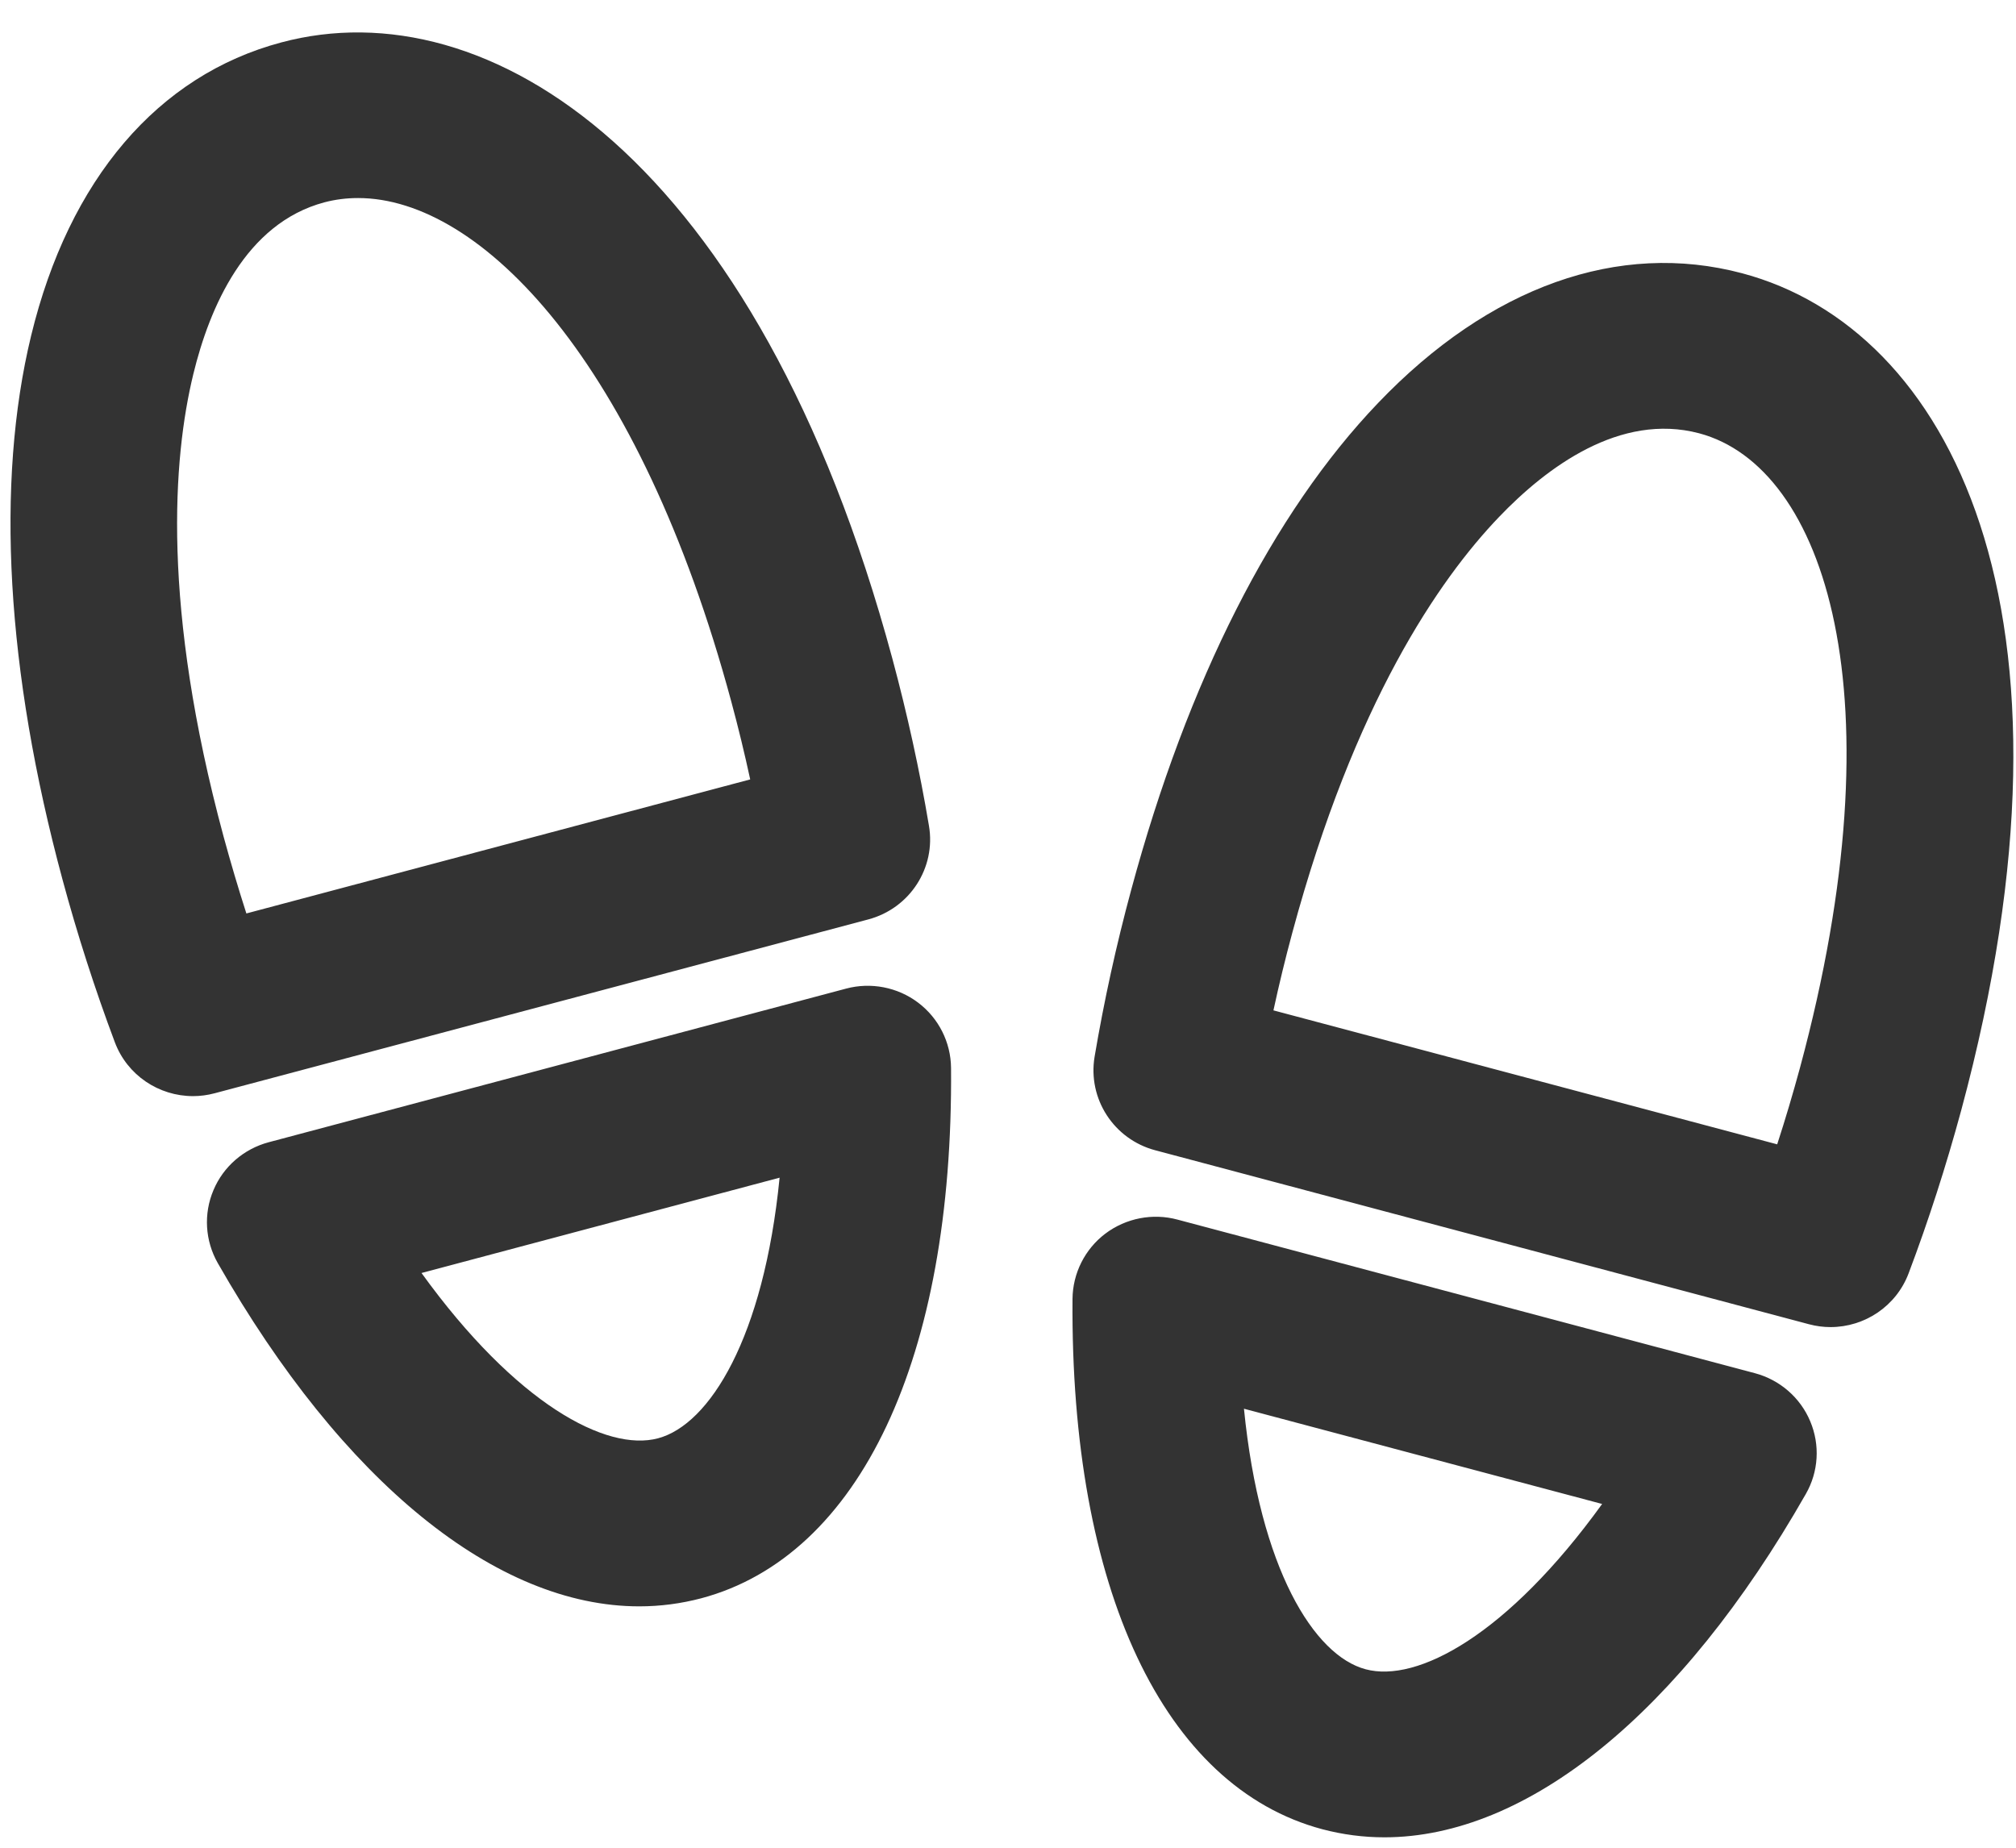 <svg xmlns="http://www.w3.org/2000/svg" xmlns:xlink="http://www.w3.org/1999/xlink" width="24px" height="22px"><path fill-rule="evenodd" fill="rgb(51, 51, 51)" d="M23.347,13.223 C23.167,13.886 22.957,14.538 22.722,15.160 C22.574,15.553 22.198,15.801 21.792,15.801 C21.708,15.801 21.621,15.790 21.535,15.767 L13.754,13.696 C13.259,13.565 12.947,13.082 13.031,12.581 C13.143,11.919 13.289,11.251 13.467,10.594 L13.467,10.594 C14.137,8.111 15.153,6.107 16.406,4.798 C17.732,3.411 19.272,2.863 20.741,3.254 C23.200,3.909 24.960,7.245 23.347,13.223 ZM20.228,5.159 C19.287,4.910 18.412,5.563 17.844,6.157 C17.130,6.903 16.123,8.367 15.385,11.104 C15.302,11.411 15.227,11.720 15.160,12.030 L21.157,13.625 C21.255,13.325 21.345,13.019 21.429,12.711 C22.624,8.282 21.729,5.559 20.228,5.159 ZM14.017,14.521 L20.892,16.350 C21.188,16.429 21.432,16.640 21.550,16.922 C21.669,17.203 21.650,17.523 21.498,17.788 C20.005,20.407 18.177,21.876 16.481,21.876 C16.232,21.876 15.986,21.844 15.743,21.780 C13.853,21.277 12.741,18.916 12.768,15.465 C12.771,15.160 12.915,14.873 13.159,14.688 C13.405,14.503 13.723,14.442 14.017,14.521 ZM16.257,19.875 C16.872,20.041 17.947,19.467 19.073,17.907 L14.809,16.773 C14.999,18.681 15.644,19.712 16.257,19.875 ZM8.348,19.030 C8.105,19.094 7.859,19.126 7.610,19.126 C5.913,19.126 4.086,17.656 2.592,15.038 C2.441,14.772 2.422,14.452 2.541,14.171 C2.659,13.889 2.903,13.679 3.199,13.600 L10.072,11.771 C10.366,11.692 10.686,11.753 10.930,11.938 C11.175,12.123 11.319,12.410 11.322,12.715 C11.350,16.165 10.238,18.526 8.348,19.030 ZM5.018,15.157 C6.144,16.716 7.221,17.289 7.834,17.125 C8.446,16.962 9.092,15.931 9.281,14.022 L5.018,15.157 ZM10.337,10.947 L2.555,13.017 C2.469,13.040 2.382,13.051 2.298,13.051 C1.891,13.051 1.515,12.803 1.367,12.409 C1.128,11.772 0.919,11.121 0.744,10.472 C0.074,7.990 -0.055,5.750 0.371,3.995 C0.822,2.135 1.880,0.896 3.349,0.505 C5.803,-0.152 9.011,1.864 10.624,7.844 L10.624,7.844 C10.801,8.502 10.948,9.171 11.059,9.832 C11.144,10.332 10.832,10.815 10.337,10.947 ZM8.706,8.354 C7.614,4.305 5.727,2.358 4.263,2.358 C4.125,2.358 3.991,2.375 3.862,2.409 C2.922,2.659 2.494,3.661 2.301,4.456 C2.058,5.458 1.923,7.226 2.662,9.962 C2.745,10.266 2.835,10.572 2.933,10.876 L8.931,9.280 C8.864,8.970 8.789,8.661 8.706,8.354 Z"></path></svg>